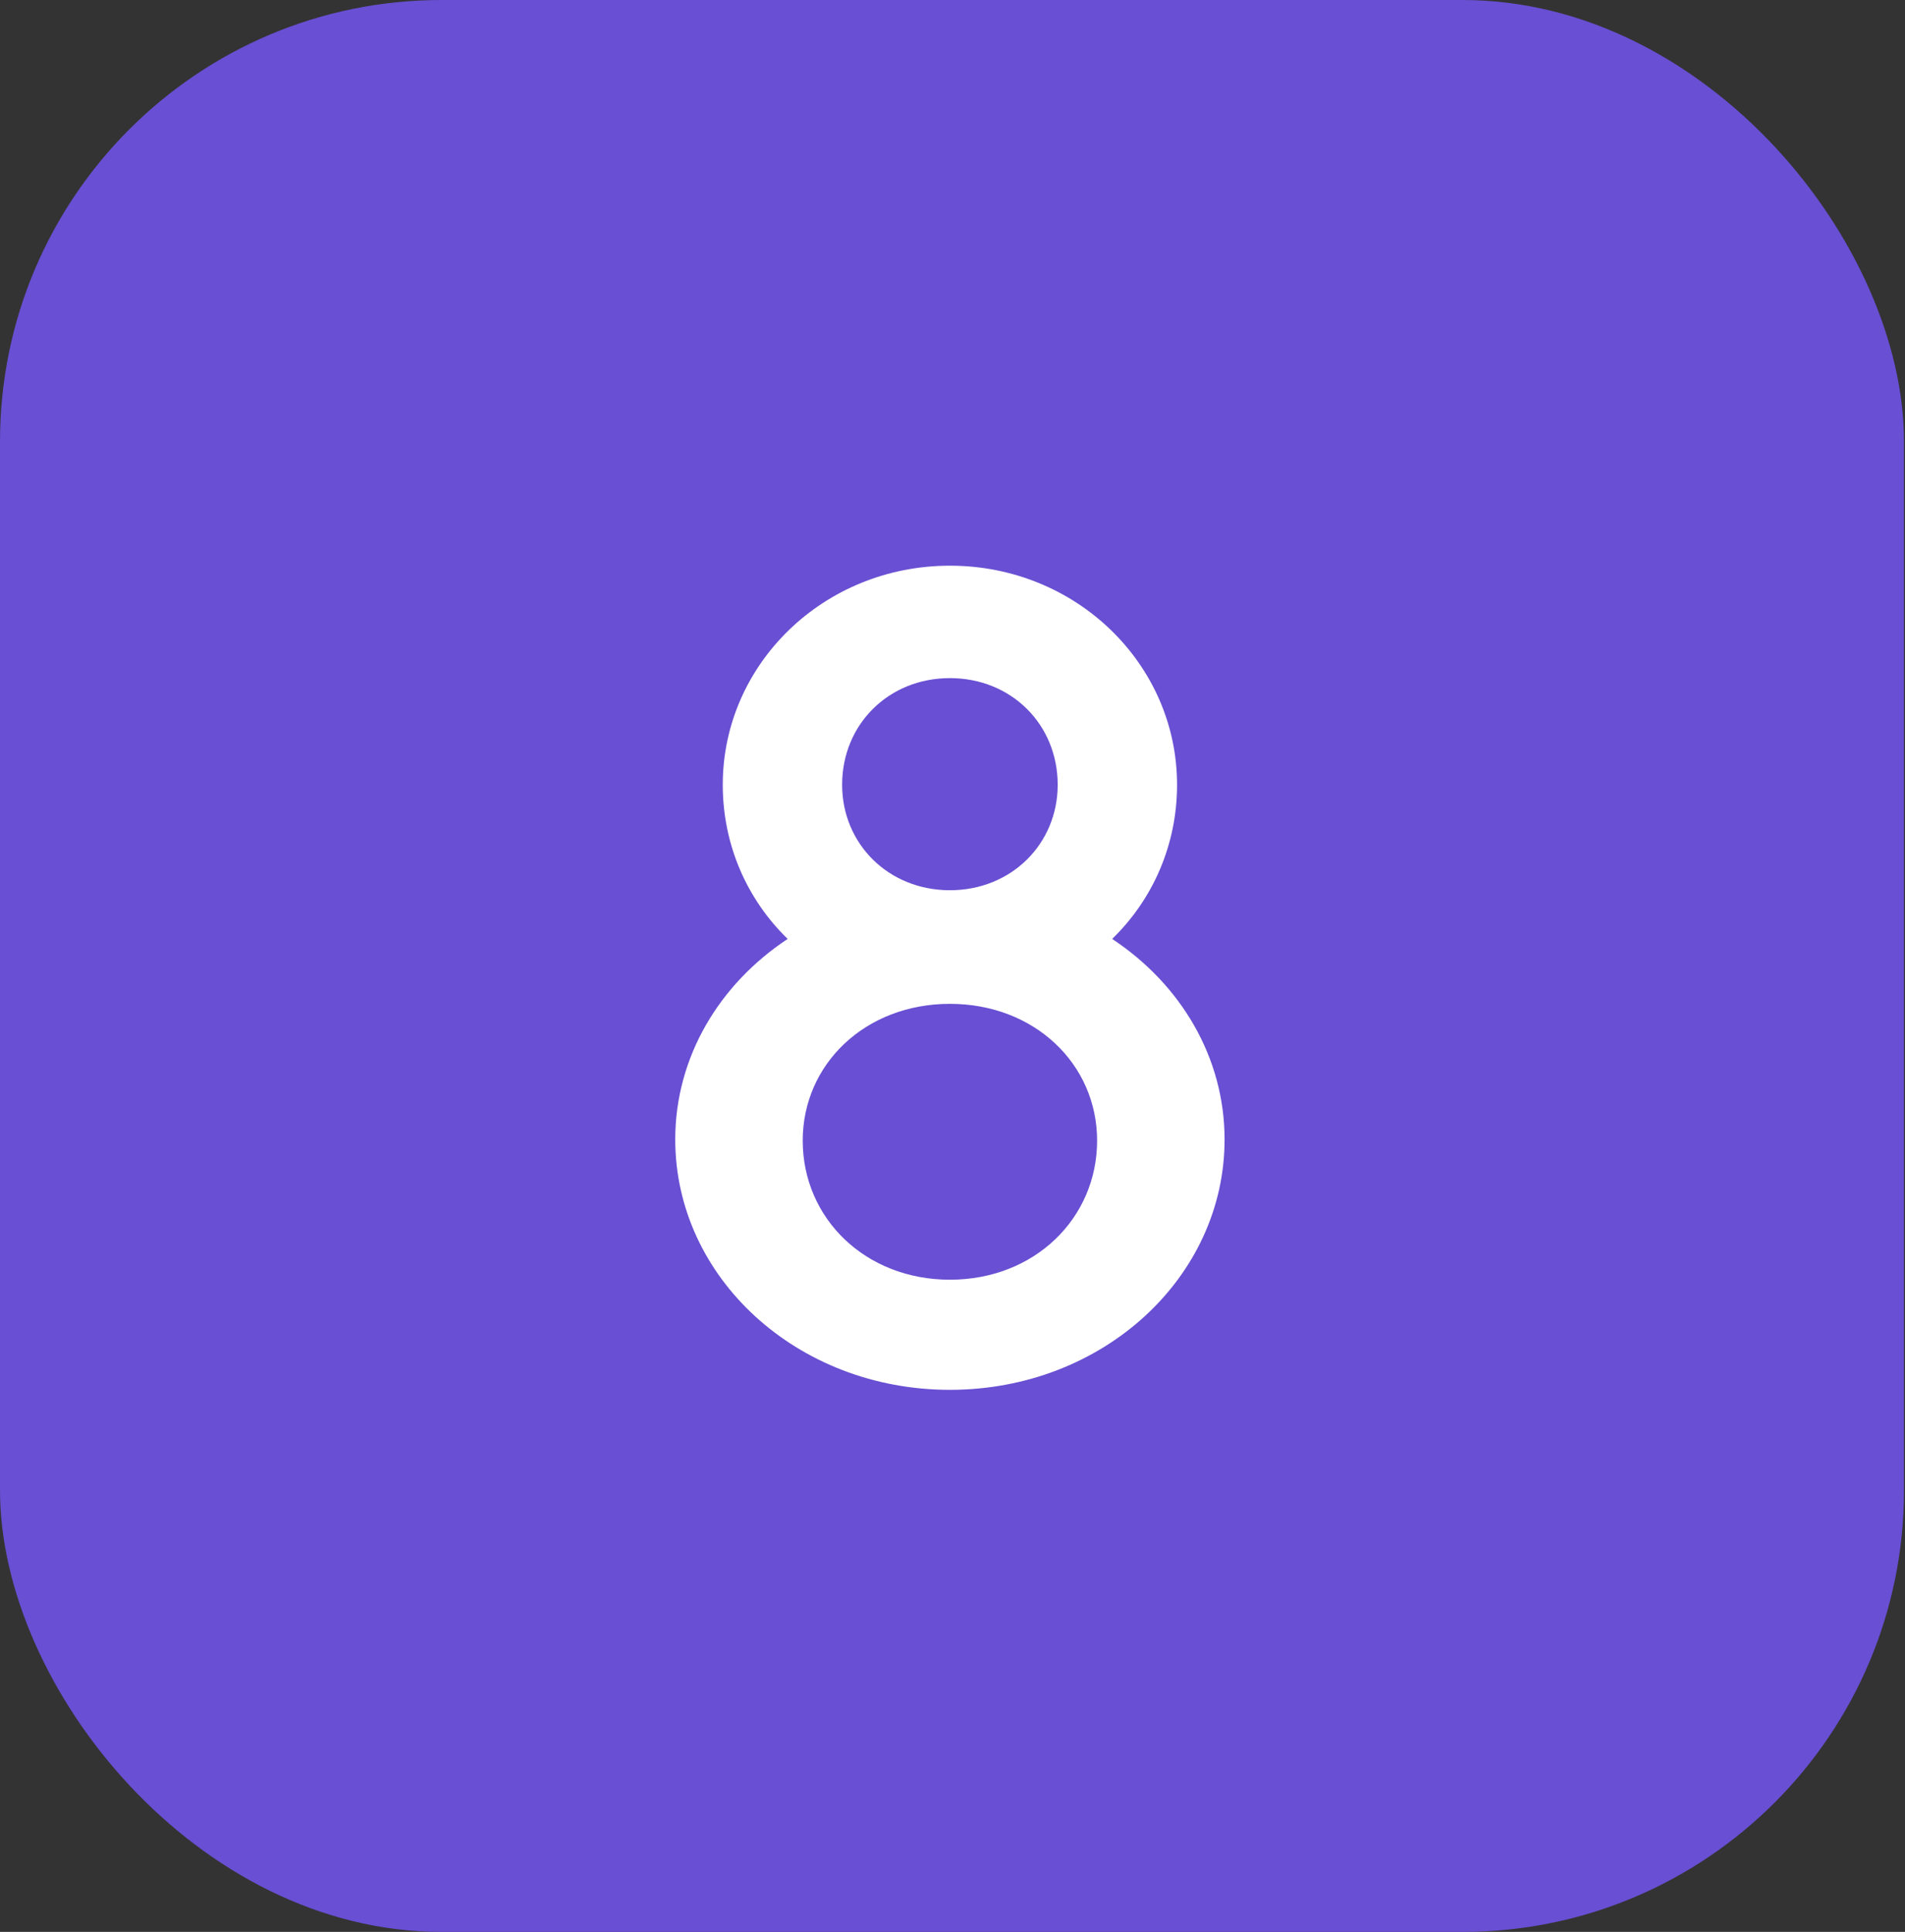 <?xml version="1.0" encoding="UTF-8"?> <svg xmlns="http://www.w3.org/2000/svg" width="430" height="436" viewBox="0 0 430 436" fill="none"><rect x="0" y="0" width="430" height="436" fill="#333333" stroke="none"/><rect width="429.771" height="436" rx="99.657" fill="#694FD3"></rect><path d="M214.416 313.662C179.884 313.662 152.416 288.287 152.416 257.157C152.416 238.583 162.357 222.102 177.792 211.9C168.636 203.006 163.142 190.71 163.142 177.107C163.142 149.901 185.901 127.665 214.416 127.665C242.93 127.665 265.689 149.901 265.689 177.107C265.689 190.71 260.196 203.006 251.04 211.9C266.474 222.102 276.415 238.583 276.415 257.157C276.415 288.287 248.947 313.662 214.416 313.662ZM214.416 200.913C228.28 200.913 238.744 190.449 238.744 177.107C238.744 163.504 228.28 153.04 214.416 153.04C200.551 153.04 190.087 163.504 190.087 177.107C190.087 190.449 200.551 200.913 214.416 200.913ZM214.416 288.81C233.512 288.81 247.639 274.946 247.639 257.418C247.639 240.153 233.512 226.55 214.416 226.55C195.319 226.55 181.192 240.153 181.192 257.418C181.192 274.946 195.319 288.81 214.416 288.81Z" fill="white"></path></svg> 